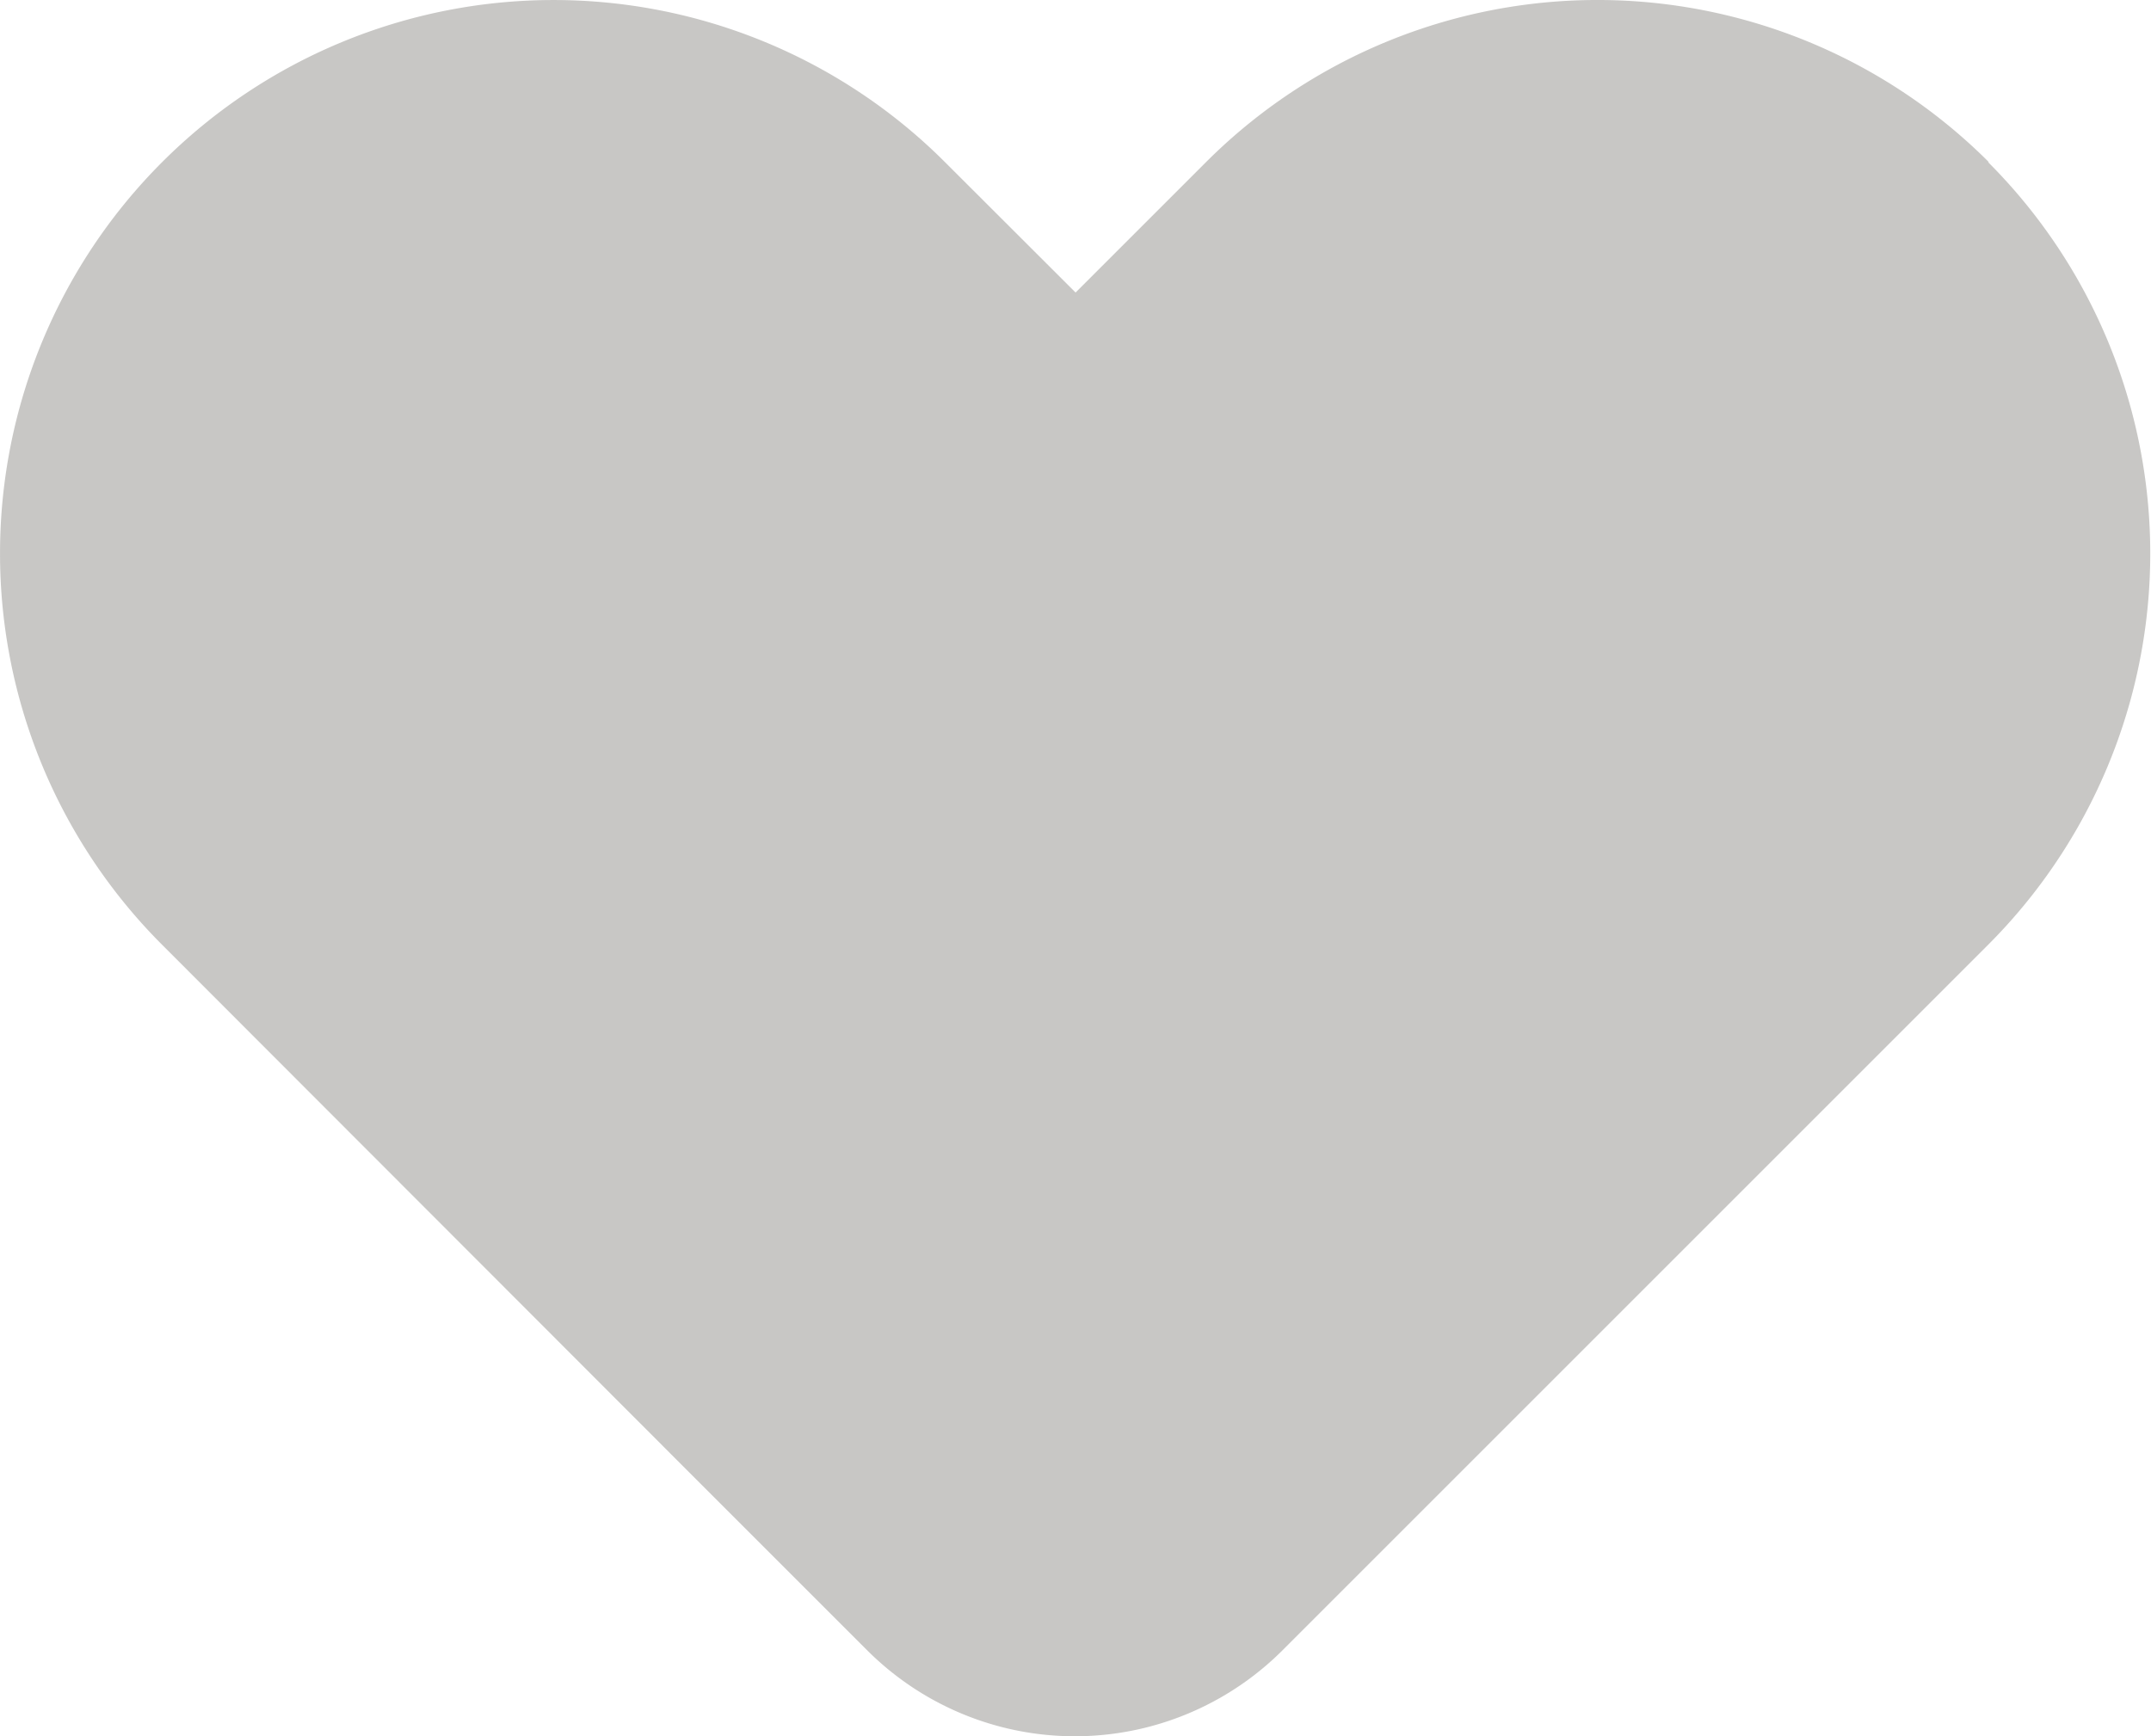 <svg xmlns="http://www.w3.org/2000/svg" width="11.329" height="9.146" viewBox="0 0 11.329 9.146">
  <path id="Path_1326" data-name="Path 1326" d="M10.475.854h0a2.915,2.915,0,0,0-4.123,0l-.687.687L4.977.854A2.915,2.915,0,0,0,.854,4.977L3.6,7.726l.967.967a1.547,1.547,0,0,0,2.188,0l3.716-3.716a2.915,2.915,0,0,0,0-4.123" fill="#47433f" opacity="0.3"/>
</svg>
